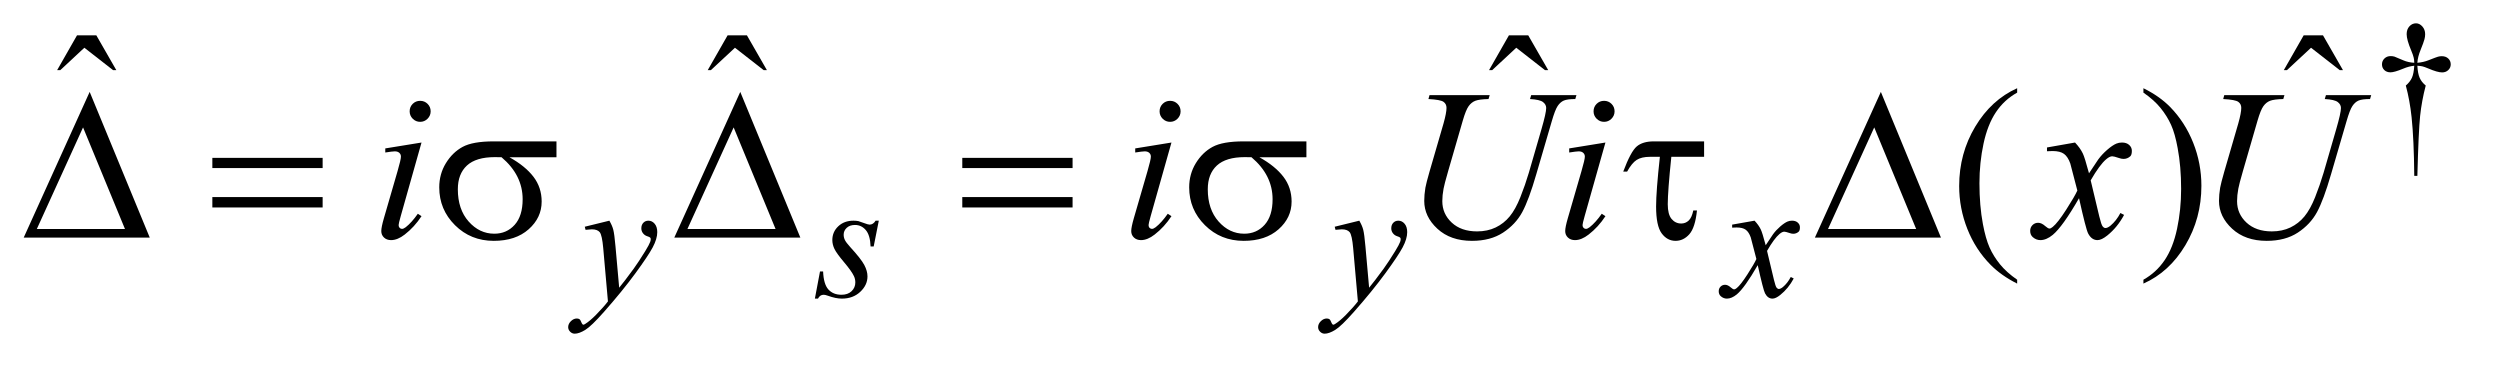 <?xml version="1.0" encoding="UTF-8"?>
<!DOCTYPE svg PUBLIC '-//W3C//DTD SVG 1.0//EN'
          'http://www.w3.org/TR/2001/REC-SVG-20010904/DTD/svg10.dtd'>
<svg stroke-dasharray="none" shape-rendering="auto" xmlns="http://www.w3.org/2000/svg" font-family="'Dialog'" text-rendering="auto" width="164" fill-opacity="1" color-interpolation="auto" color-rendering="auto" preserveAspectRatio="xMidYMid meet" font-size="12px" viewBox="0 0 164 24" fill="black" xmlns:xlink="http://www.w3.org/1999/xlink" stroke="black" image-rendering="auto" stroke-miterlimit="10" stroke-linecap="square" stroke-linejoin="miter" font-style="normal" stroke-width="1" height="24" stroke-dashoffset="0" font-weight="normal" stroke-opacity="1"
><!--Generated by the Batik Graphics2D SVG Generator--><defs id="genericDefs"
  /><g
  ><defs id="defs1"
    ><clipPath clipPathUnits="userSpaceOnUse" id="clipPath1"
      ><path d="M0.992 2.05 L104.999 2.05 L104.999 17.046 L0.992 17.046 L0.992 2.05 Z"
      /></clipPath
      ><clipPath clipPathUnits="userSpaceOnUse" id="clipPath2"
      ><path d="M31.707 65.489 L31.707 544.59 L3354.605 544.59 L3354.605 65.489 Z"
      /></clipPath
    ></defs
    ><g transform="scale(1.576,1.576) translate(-0.992,-2.05) matrix(0.031,0,0,0.031,0,0)"
    ><path d="M3277.844 302.281 L3273.688 302.281 Q3273.25 253.312 3270.094 223.438 Q3267.734 201.094 3262.344 180.984 Q3268.078 176.047 3270.547 170.547 Q3273.016 165.047 3273.688 154.375 Q3266.391 155.156 3258.875 158.312 Q3247.078 163.25 3241.688 163.25 Q3236.625 163.25 3233.484 160.219 Q3230.344 157.188 3230.344 152.578 Q3230.344 147.859 3233.656 144.656 Q3236.969 141.453 3241.906 141.453 Q3244.719 141.453 3247.078 142.141 Q3248.312 142.469 3258.875 147.078 Q3265.609 150 3273.688 150.438 Q3273.578 145.844 3272.906 143.484 Q3272.125 140 3269.531 133.828 Q3263.469 119.453 3263.469 112.031 Q3263.469 105.516 3267.172 101.484 Q3270.891 97.438 3276.047 97.438 Q3280.766 97.438 3284.531 101.656 Q3288.297 105.859 3288.297 112.031 Q3288.297 115.406 3287.391 118.781 Q3286.266 123.156 3282.281 132.875 Q3278.297 142.578 3277.844 150.438 Q3285.828 149.766 3292.672 147.078 Q3303.797 142.688 3305.594 142.25 Q3308.062 141.578 3310.641 141.578 Q3316.031 141.578 3319.344 144.719 Q3322.656 147.859 3322.656 152.578 Q3322.656 157.062 3319.344 160.219 Q3316.031 163.359 3311.094 163.359 Q3304.906 163.359 3292.562 158.078 Q3287.172 155.828 3284.812 155.281 Q3282.453 154.719 3277.844 154.375 Q3278.406 164.938 3280.938 170.672 Q3283.469 176.391 3289.078 180.984 Q3283.688 201.547 3281.547 221.812 Q3279.422 242.078 3277.844 302.281 Z" stroke="none" clip-path="url(#clipPath2)"
    /></g
    ><g transform="matrix(0.049,0,0,0.049,-1.564,-3.23)"
    ><path d="M135.016 113.234 L160.891 113.234 L187.609 159.781 L183.25 159.781 L144.859 129.828 L112.656 159.781 L108.438 159.781 L135.016 113.234 ZM1006.016 113.234 L1031.891 113.234 L1058.609 159.781 L1054.25 159.781 L1015.859 129.828 L983.656 159.781 L979.438 159.781 L1006.016 113.234 ZM2052.016 113.234 L2077.891 113.234 L2104.609 159.781 L2100.25 159.781 L2061.859 129.828 L2029.656 159.781 L2025.438 159.781 L2052.016 113.234 ZM3116.016 113.234 L3141.891 113.234 L3168.609 159.781 L3164.25 159.781 L3125.859 129.828 L3093.656 159.781 L3089.438 159.781 L3116.016 113.234 Z" stroke="none" clip-path="url(#clipPath2)"
    /></g
    ><g transform="matrix(0.049,0,0,0.049,-1.564,-3.23)"
    ><path d="M2732.438 440.391 L2732.438 445.594 Q2711.203 434.906 2697 420.562 Q2676.75 400.172 2665.781 372.469 Q2654.812 344.766 2654.812 314.953 Q2654.812 271.359 2676.328 235.438 Q2697.844 199.5 2732.438 184.031 L2732.438 189.938 Q2715.141 199.5 2704.031 216.094 Q2692.922 232.688 2687.438 258.141 Q2681.953 283.594 2681.953 311.297 Q2681.953 341.391 2686.594 366 Q2690.25 385.406 2695.453 397.141 Q2700.656 408.891 2709.438 419.719 Q2718.234 430.547 2732.438 440.391 ZM2901.469 189.938 L2901.469 184.031 Q2922.844 194.578 2937.047 208.922 Q2957.156 229.453 2968.125 257.094 Q2979.094 284.719 2979.094 314.672 Q2979.094 358.266 2957.641 394.188 Q2936.203 430.125 2901.469 445.594 L2901.469 440.391 Q2918.766 430.688 2929.938 414.156 Q2941.125 397.641 2946.531 372.125 Q2951.953 346.594 2951.953 318.891 Q2951.953 288.938 2947.312 264.188 Q2943.797 244.781 2938.516 233.109 Q2933.25 221.438 2924.531 210.609 Q2915.812 199.781 2901.469 189.938 Z" stroke="none" clip-path="url(#clipPath2)"
    /></g
    ><g transform="matrix(0.049,0,0,0.049,-1.564,-3.23)"
    ><path d="M847.719 361.359 Q851.531 367.875 852.984 373.547 Q854.453 379.219 855.922 395.844 L860.859 451.094 Q867.594 443.016 880.406 425.484 Q886.578 416.953 895.672 402.25 Q901.172 393.266 902.406 389.672 Q903.094 387.875 903.094 385.953 Q903.094 384.719 902.297 383.938 Q901.516 383.156 898.203 382.094 Q894.891 381.016 892.703 378.156 Q890.516 375.297 890.516 371.578 Q890.516 366.984 893.203 364.172 Q895.906 361.359 899.938 361.359 Q904.891 361.359 908.359 365.469 Q911.844 369.562 911.844 376.75 Q911.844 385.625 905.781 397.031 Q899.719 408.422 882.422 432.016 Q865.125 455.594 840.531 483.438 Q823.578 502.641 815.375 507.641 Q807.172 512.641 801.344 512.641 Q797.859 512.641 795.219 510 Q792.578 507.359 792.578 503.875 Q792.578 499.5 796.234 495.906 Q799.875 492.312 804.141 492.312 Q806.391 492.312 807.844 493.328 Q808.75 493.891 809.828 496.516 Q810.891 499.156 811.781 500.062 Q812.344 500.625 813.125 500.625 Q813.797 500.625 815.484 499.5 Q821.672 495.688 829.859 487.375 Q840.641 476.359 845.812 469.406 L839.516 398.203 Q837.953 380.562 834.797 376.75 Q831.656 372.938 824.25 372.938 Q821.891 372.938 815.828 373.609 L814.812 369.453 L847.719 361.359 ZM1208.438 361.359 L1201.594 395.844 L1197.438 395.844 Q1196.875 380.797 1191.031 373.953 Q1185.203 367.094 1176.547 367.094 Q1169.578 367.094 1165.484 370.922 Q1161.391 374.734 1161.391 380.125 Q1161.391 383.828 1163.016 387.203 Q1164.641 390.562 1170.141 396.625 Q1184.75 412.578 1189.016 420.672 Q1193.281 428.75 1193.281 435.938 Q1193.281 447.609 1183.562 456.656 Q1173.859 465.703 1159.031 465.703 Q1150.938 465.703 1140.391 461.875 Q1136.688 460.531 1134.656 460.531 Q1129.609 460.531 1127.016 465.703 L1122.859 465.703 L1129.719 429.312 L1133.875 429.312 Q1134.547 446.375 1140.938 453.453 Q1147.344 460.531 1158.469 460.531 Q1167 460.531 1172 455.766 Q1177 450.984 1177 444.016 Q1177 439.531 1175.203 435.703 Q1172.062 428.969 1162 417.062 Q1151.953 405.156 1149.078 399.219 Q1146.219 393.266 1146.219 387.312 Q1146.219 376.406 1154.141 368.891 Q1162.062 361.359 1174.531 361.359 Q1178.125 361.359 1181.047 361.922 Q1182.609 362.266 1188.391 364.453 Q1194.188 366.641 1196.094 366.641 Q1200.922 366.641 1204.172 361.359 L1208.438 361.359 ZM1851.719 361.359 Q1855.531 367.875 1856.984 373.547 Q1858.453 379.219 1859.922 395.844 L1864.859 451.094 Q1871.594 443.016 1884.406 425.484 Q1890.578 416.953 1899.672 402.25 Q1905.172 393.266 1906.406 389.672 Q1907.094 387.875 1907.094 385.953 Q1907.094 384.719 1906.297 383.938 Q1905.516 383.156 1902.203 382.094 Q1898.891 381.016 1896.703 378.156 Q1894.516 375.297 1894.516 371.578 Q1894.516 366.984 1897.203 364.172 Q1899.906 361.359 1903.938 361.359 Q1908.891 361.359 1912.359 365.469 Q1915.844 369.562 1915.844 376.75 Q1915.844 385.625 1909.781 397.031 Q1903.719 408.422 1886.422 432.016 Q1869.125 455.594 1844.531 483.438 Q1827.578 502.641 1819.375 507.641 Q1811.172 512.641 1805.344 512.641 Q1801.859 512.641 1799.219 510 Q1796.578 507.359 1796.578 503.875 Q1796.578 499.5 1800.234 495.906 Q1803.875 492.312 1808.141 492.312 Q1810.391 492.312 1811.844 493.328 Q1812.75 493.891 1813.828 496.516 Q1814.891 499.156 1815.781 500.062 Q1816.344 500.625 1817.125 500.625 Q1817.797 500.625 1819.484 499.5 Q1825.672 495.688 1833.859 487.375 Q1844.641 476.359 1849.812 469.406 L1843.516 398.203 Q1841.953 380.562 1838.797 376.75 Q1835.656 372.938 1828.25 372.938 Q1825.891 372.938 1819.828 373.609 L1818.812 369.453 L1851.719 361.359 ZM2380.859 361.359 Q2386.375 367.203 2389.172 373.047 Q2391.203 377.094 2395.797 394.266 L2405.688 379.438 Q2409.609 374.047 2415.219 369.172 Q2420.844 364.281 2425.109 362.484 Q2427.812 361.359 2431.062 361.359 Q2435.891 361.359 2438.75 363.953 Q2441.625 366.531 2441.625 370.234 Q2441.625 374.5 2439.938 376.078 Q2436.797 378.891 2432.75 378.891 Q2430.391 378.891 2427.703 377.875 Q2422.422 376.078 2420.625 376.078 Q2417.922 376.078 2414.219 379.219 Q2407.25 385.062 2397.594 401.797 L2406.812 440.422 Q2408.938 449.297 2410.391 451.047 Q2411.859 452.781 2413.328 452.781 Q2415.672 452.781 2418.828 450.203 Q2425 445.031 2429.375 436.719 L2433.312 438.734 Q2426.234 452 2415.344 460.75 Q2409.172 465.703 2404.891 465.703 Q2398.609 465.703 2394.906 458.625 Q2392.547 454.234 2385.125 420.891 Q2367.609 451.312 2357.062 460.078 Q2350.203 465.703 2343.797 465.703 Q2339.312 465.703 2335.609 462.438 Q2332.906 459.969 2332.906 455.812 Q2332.906 452.109 2335.375 449.641 Q2337.844 447.172 2341.453 447.172 Q2345.047 447.172 2349.078 450.766 Q2352 453.344 2353.578 453.344 Q2354.922 453.344 2357.062 451.547 Q2362.328 447.281 2371.422 433.125 Q2380.531 418.969 2383.328 412.688 Q2376.375 385.391 2375.812 383.828 Q2373.234 376.531 2369.078 373.5 Q2364.922 370.453 2356.828 370.453 Q2354.25 370.453 2350.875 370.688 L2350.875 366.641 L2380.859 361.359 Z" stroke="none" clip-path="url(#clipPath2)"
    /></g
    ><g transform="matrix(0.049,0,0,0.049,-1.564,-3.23)"
    ><path d="M594.406 200.906 Q600.312 200.906 604.391 204.984 Q608.469 209.062 608.469 214.969 Q608.469 220.734 604.312 224.891 Q600.172 229.031 594.406 229.031 Q588.641 229.031 584.484 224.891 Q580.344 220.734 580.344 214.969 Q580.344 209.062 584.422 204.984 Q588.5 200.906 594.406 200.906 ZM596.234 256.734 L568.391 355.312 Q565.578 365.297 565.578 367.266 Q565.578 369.516 566.906 370.922 Q568.25 372.328 570.078 372.328 Q572.188 372.328 575.141 370.078 Q583.156 363.75 591.312 352.078 L596.234 355.312 Q586.672 369.938 573.734 379.922 Q564.172 387.375 555.453 387.375 Q549.688 387.375 546.031 383.938 Q542.375 380.484 542.375 375.281 Q542.375 370.078 545.891 357.984 L564.172 294.984 Q568.672 279.516 568.672 275.578 Q568.672 272.484 566.484 270.516 Q564.312 268.547 560.516 268.547 Q557.422 268.547 547.719 270.094 L547.719 264.609 L596.234 256.734 ZM1598.406 200.906 Q1604.312 200.906 1608.391 204.984 Q1612.469 209.062 1612.469 214.969 Q1612.469 220.734 1608.312 224.891 Q1604.172 229.031 1598.406 229.031 Q1592.641 229.031 1588.484 224.891 Q1584.344 220.734 1584.344 214.969 Q1584.344 209.062 1588.422 204.984 Q1592.5 200.906 1598.406 200.906 ZM1600.234 256.734 L1572.391 355.312 Q1569.578 365.297 1569.578 367.266 Q1569.578 369.516 1570.906 370.922 Q1572.25 372.328 1574.078 372.328 Q1576.188 372.328 1579.141 370.078 Q1587.156 363.75 1595.312 352.078 L1600.234 355.312 Q1590.672 369.938 1577.734 379.922 Q1568.172 387.375 1559.453 387.375 Q1553.688 387.375 1550.031 383.938 Q1546.375 380.484 1546.375 375.281 Q1546.375 370.078 1549.891 357.984 L1568.172 294.984 Q1572.672 279.516 1572.672 275.578 Q1572.672 272.484 1570.484 270.516 Q1568.312 268.547 1564.516 268.547 Q1561.422 268.547 1551.719 270.094 L1551.719 264.609 L1600.234 256.734 ZM1945.688 193.312 L2026.266 193.312 L2024.719 198.516 Q2012.344 198.797 2007.062 200.844 Q2001.797 202.875 1998.062 208.078 Q1994.344 213.281 1990.266 227.344 L1970.719 294.844 Q1965.516 312.844 1964.531 318.469 Q1962.844 327.469 1962.844 335.203 Q1962.844 352.219 1975.5 363.969 Q1988.156 375.703 2009.391 375.703 Q2023.312 375.703 2034.281 370.438 Q2045.25 365.156 2053.047 355.672 Q2060.859 346.172 2067.328 329.938 Q2073.797 313.688 2078.719 297.094 L2095.594 238.875 Q2101.922 217.078 2101.922 210.469 Q2101.922 205.828 2097.625 202.531 Q2093.344 199.219 2080.266 198.516 L2081.812 193.312 L2142.422 193.312 L2140.875 198.516 Q2130.188 198.516 2125.469 200.562 Q2120.766 202.594 2117.25 207.875 Q2113.734 213.141 2109.375 228.328 L2088.703 299.062 Q2078.719 333.516 2069.859 349.906 Q2061 366.281 2044.188 377.328 Q2027.391 388.359 2002.5 388.359 Q1973.812 388.359 1956.234 372.125 Q1938.656 355.875 1938.656 334.922 Q1938.656 326.625 1940.203 317.203 Q1941.328 311.016 1945.688 295.828 L1964.531 231 Q1968.469 216.938 1968.469 210.328 Q1968.469 205.125 1964.453 202.25 Q1960.453 199.359 1944.281 198.516 L1945.688 193.312 ZM2179.406 200.906 Q2185.312 200.906 2189.391 204.984 Q2193.469 209.062 2193.469 214.969 Q2193.469 220.734 2189.312 224.891 Q2185.172 229.031 2179.406 229.031 Q2173.641 229.031 2169.484 224.891 Q2165.344 220.734 2165.344 214.969 Q2165.344 209.062 2169.422 204.984 Q2173.5 200.906 2179.406 200.906 ZM2181.234 256.734 L2153.391 355.312 Q2150.578 365.297 2150.578 367.266 Q2150.578 369.516 2151.906 370.922 Q2153.25 372.328 2155.078 372.328 Q2157.188 372.328 2160.141 370.078 Q2168.156 363.75 2176.312 352.078 L2181.234 355.312 Q2171.672 369.938 2158.734 379.922 Q2149.172 387.375 2140.453 387.375 Q2134.688 387.375 2131.031 383.938 Q2127.375 380.484 2127.375 375.281 Q2127.375 370.078 2130.891 357.984 L2149.172 294.984 Q2153.672 279.516 2153.672 275.578 Q2153.672 272.484 2151.484 270.516 Q2149.312 268.547 2145.516 268.547 Q2142.422 268.547 2132.719 270.094 L2132.719 264.609 L2181.234 256.734 ZM2809.922 256.734 Q2816.812 264.047 2820.328 271.359 Q2822.859 276.422 2828.625 297.938 L2841 279.375 Q2845.922 272.625 2852.953 266.516 Q2859.984 260.391 2865.328 258.141 Q2868.703 256.734 2872.781 256.734 Q2878.828 256.734 2882.406 259.969 Q2886 263.203 2886 267.844 Q2886 273.188 2883.891 275.156 Q2879.953 278.672 2874.891 278.672 Q2871.938 278.672 2868.562 277.406 Q2861.953 275.156 2859.703 275.156 Q2856.328 275.156 2851.688 279.094 Q2842.969 286.406 2830.875 307.359 L2842.406 355.734 Q2845.078 366.844 2846.906 369.031 Q2848.734 371.203 2850.562 371.203 Q2853.516 371.203 2857.453 367.969 Q2865.188 361.5 2870.672 351.094 L2875.594 353.625 Q2866.734 370.219 2853.094 381.188 Q2845.359 387.375 2840.016 387.375 Q2832.141 387.375 2827.5 378.516 Q2824.547 373.031 2815.266 331.266 Q2793.328 369.375 2780.109 380.344 Q2771.531 387.375 2763.516 387.375 Q2757.891 387.375 2753.25 383.297 Q2749.875 380.203 2749.875 375 Q2749.875 370.359 2752.969 367.266 Q2756.062 364.172 2760.562 364.172 Q2765.062 364.172 2770.125 368.672 Q2773.781 371.906 2775.75 371.906 Q2777.438 371.906 2780.109 369.656 Q2786.719 364.312 2798.109 346.594 Q2809.5 328.875 2813.016 321 Q2804.297 286.828 2803.594 284.859 Q2800.359 275.719 2795.156 271.922 Q2789.953 268.125 2779.828 268.125 Q2776.594 268.125 2772.375 268.406 L2772.375 263.344 L2809.922 256.734 ZM3009.688 193.312 L3090.266 193.312 L3088.719 198.516 Q3076.344 198.797 3071.062 200.844 Q3065.797 202.875 3062.062 208.078 Q3058.344 213.281 3054.266 227.344 L3034.719 294.844 Q3029.516 312.844 3028.531 318.469 Q3026.844 327.469 3026.844 335.203 Q3026.844 352.219 3039.5 363.969 Q3052.156 375.703 3073.391 375.703 Q3087.312 375.703 3098.281 370.438 Q3109.25 365.156 3117.047 355.672 Q3124.859 346.172 3131.328 329.938 Q3137.797 313.688 3142.719 297.094 L3159.594 238.875 Q3165.922 217.078 3165.922 210.469 Q3165.922 205.828 3161.625 202.531 Q3157.344 199.219 3144.266 198.516 L3145.812 193.312 L3206.422 193.312 L3204.875 198.516 Q3194.188 198.516 3189.469 200.562 Q3184.766 202.594 3181.25 207.875 Q3177.734 213.141 3173.375 228.328 L3152.703 299.062 Q3142.719 333.516 3133.859 349.906 Q3125 366.281 3108.188 377.328 Q3091.391 388.359 3066.5 388.359 Q3037.812 388.359 3020.234 372.125 Q3002.656 355.875 3002.656 334.922 Q3002.656 326.625 3004.203 317.203 Q3005.328 311.016 3009.688 295.828 L3028.531 231 Q3032.469 216.938 3032.469 210.328 Q3032.469 205.125 3028.453 202.25 Q3024.453 199.359 3008.281 198.516 L3009.688 193.312 Z" stroke="none" clip-path="url(#clipPath2)"
    /></g
    ><g transform="matrix(0.049,0,0,0.049,-1.564,-3.23)"
    ><path d="M232.406 384 L63.656 384 L151.969 188.953 L232.406 384 ZM199.219 372.469 L143.109 236.484 L81.234 372.469 L199.219 372.469 ZM316.203 277.266 L463.859 277.266 L463.859 290.906 L316.203 290.906 L316.203 277.266 ZM316.203 329.719 L463.859 329.719 L463.859 343.641 L316.203 343.641 L316.203 329.719 ZM776.906 276.422 L713.906 276.422 Q735.141 288.234 746.109 302.578 Q757.078 316.922 757.078 335.766 Q757.078 357.422 739.641 372.891 Q722.203 388.359 692.953 388.359 Q662.156 388.359 641.062 367.406 Q619.969 346.453 619.969 316.781 Q619.969 298.922 628.828 284.438 Q637.688 269.953 651.25 262.578 Q664.828 255.188 692.812 255.188 L776.906 255.188 L776.906 276.422 ZM703.359 276.422 Q697.453 276.281 694.359 276.281 Q669.188 276.281 657.016 287.531 Q644.859 298.781 644.859 319.312 Q644.859 346.172 659.344 362.484 Q673.828 378.797 693.656 378.797 Q710.25 378.797 720.938 366.922 Q731.625 355.031 731.625 332.672 Q731.625 300.328 703.359 276.422 ZM1103.406 384 L934.656 384 L1022.969 188.953 L1103.406 384 ZM1070.219 372.469 L1014.109 236.484 L952.234 372.469 L1070.219 372.469 ZM1320.203 277.266 L1467.859 277.266 L1467.859 290.906 L1320.203 290.906 L1320.203 277.266 ZM1320.203 329.719 L1467.859 329.719 L1467.859 343.641 L1320.203 343.641 L1320.203 329.719 ZM1780.906 276.422 L1717.906 276.422 Q1739.141 288.234 1750.109 302.578 Q1761.078 316.922 1761.078 335.766 Q1761.078 357.422 1743.641 372.891 Q1726.203 388.359 1696.953 388.359 Q1666.156 388.359 1645.062 367.406 Q1623.969 346.453 1623.969 316.781 Q1623.969 298.922 1632.828 284.438 Q1641.688 269.953 1655.25 262.578 Q1668.828 255.188 1696.812 255.188 L1780.906 255.188 L1780.906 276.422 ZM1707.359 276.422 Q1701.453 276.281 1698.359 276.281 Q1673.188 276.281 1661.016 287.531 Q1648.859 298.781 1648.859 319.312 Q1648.859 346.172 1663.344 362.484 Q1677.828 378.797 1697.656 378.797 Q1714.25 378.797 1724.938 366.922 Q1735.625 355.031 1735.625 332.672 Q1735.625 300.328 1707.359 276.422 ZM2313.328 255.188 L2313.328 275.859 L2269.453 275.859 Q2264.672 322.125 2264.672 339.281 Q2264.672 352.922 2269.797 359.047 Q2274.938 365.156 2282.672 365.156 Q2288.438 365.156 2292.656 361.219 Q2296.875 357.281 2298.844 347.719 L2303.766 347.719 Q2301.375 370.781 2293.5 379.578 Q2285.625 388.359 2275.078 388.359 Q2263.969 388.359 2256.516 378.312 Q2249.062 368.25 2249.062 342.375 Q2249.062 321.984 2254.125 275.859 L2240.906 275.859 Q2229.516 275.859 2223.047 280.016 Q2216.578 284.156 2210.25 295.688 L2205.047 295.688 Q2215.172 268.688 2223.188 261.938 Q2231.203 255.188 2245.969 255.188 L2313.328 255.188 ZM2630.406 384 L2461.656 384 L2549.969 188.953 L2630.406 384 ZM2597.219 372.469 L2541.109 236.484 L2479.234 372.469 L2597.219 372.469 Z" stroke="none" clip-path="url(#clipPath2)"
    /></g
  ></g
></svg
>
